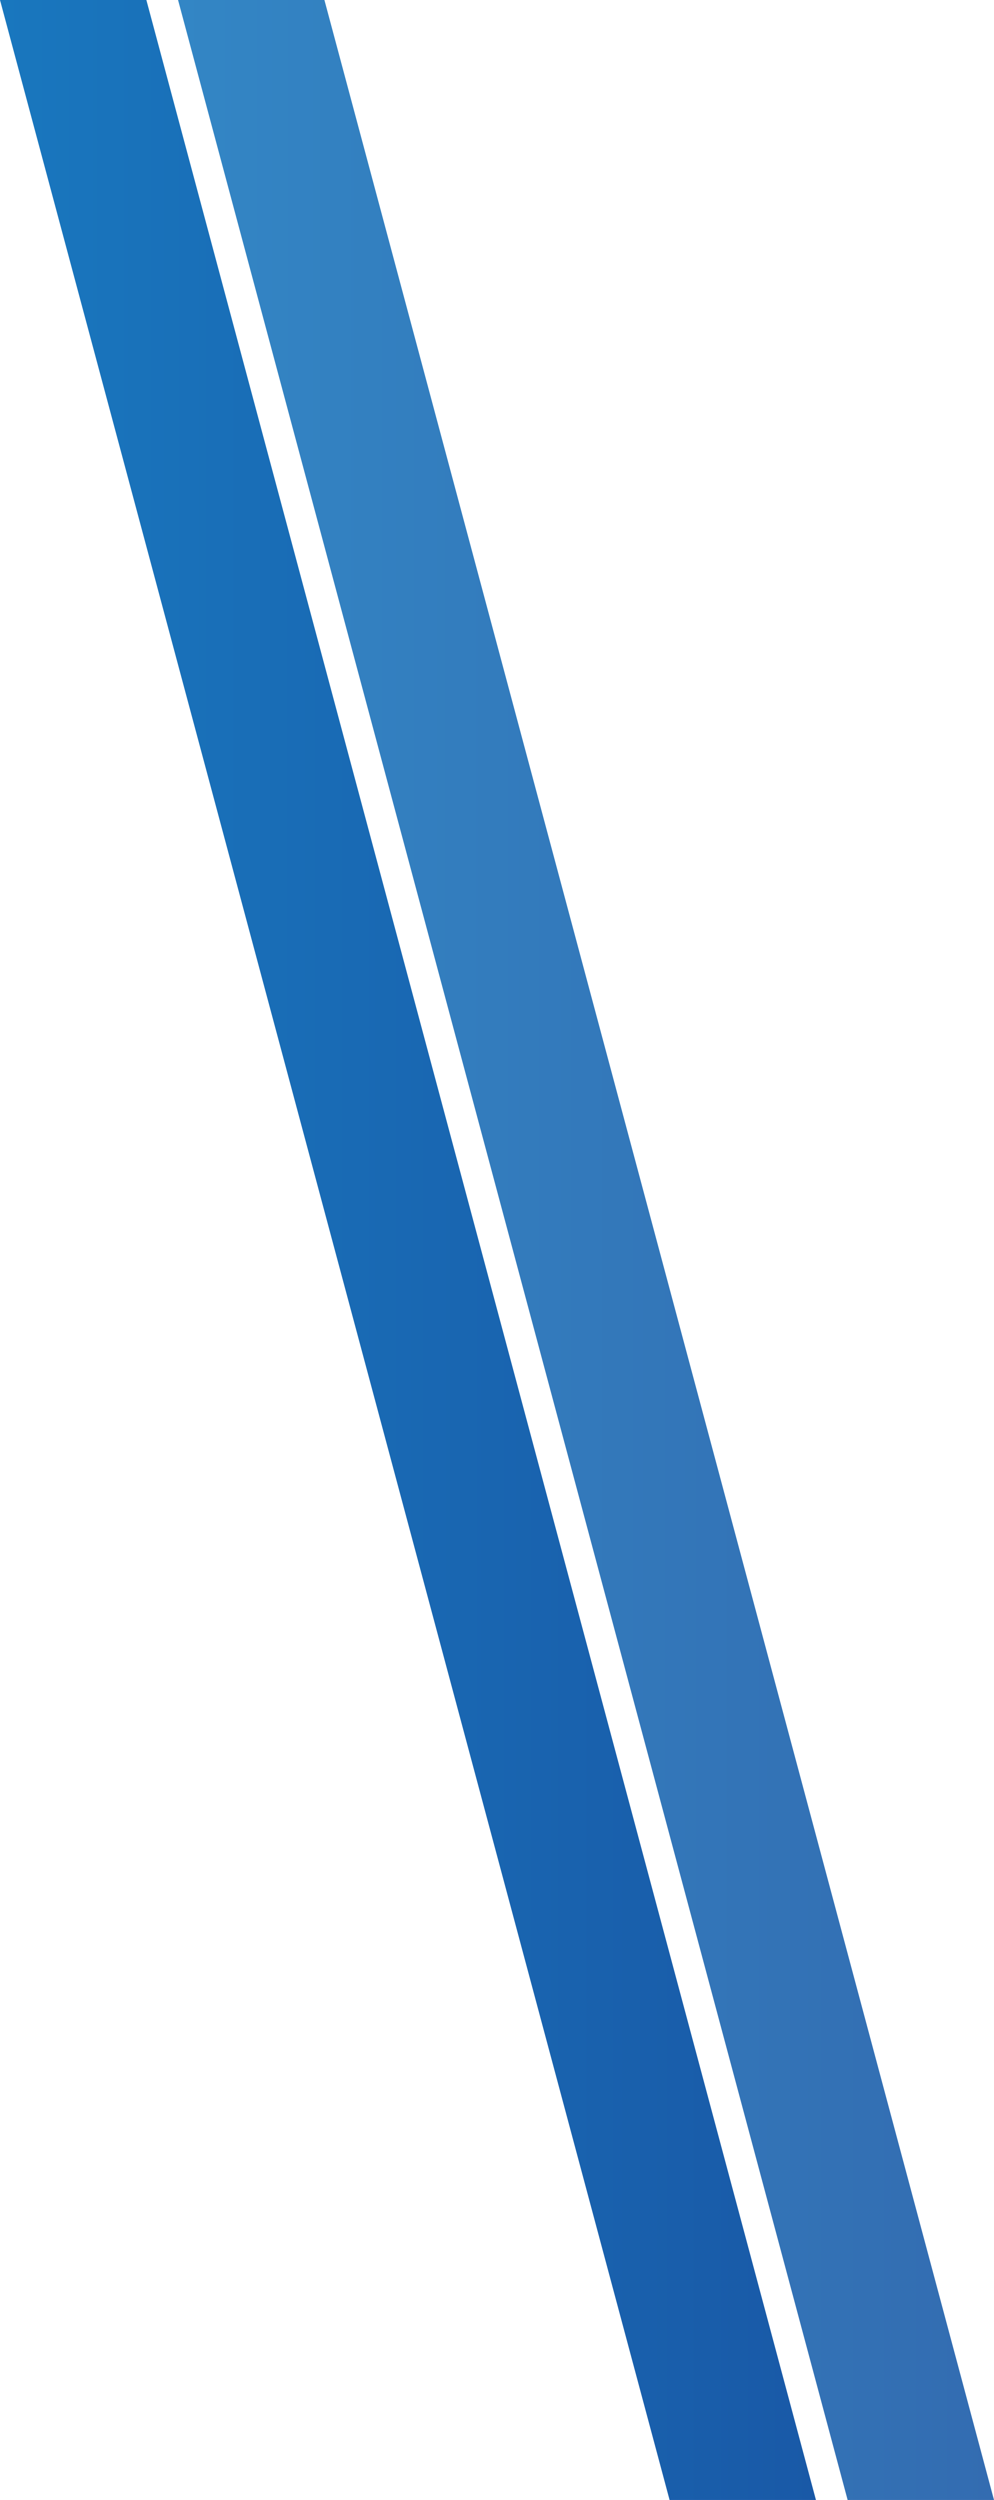 <?xml version="1.0" encoding="utf-8"?>
<!-- Generator: Adobe Illustrator 28.0.0, SVG Export Plug-In . SVG Version: 6.00 Build 0)  -->
<svg version="1.1" id="レイヤー_1" xmlns="http://www.w3.org/2000/svg" xmlns:xlink="http://www.w3.org/1999/xlink" x="0px"
	 y="0px" viewBox="0 0 318.22 800" style="enable-background:new 0 0 318.22 800;" xml:space="preserve">
<style type="text/css">
	.st0{fill:url(#SVGID_1_);}
	.st1{fill:url(#SVGID_00000167363355689567603880000009135479968685884826_);}
</style>
<g>
	
		<linearGradient id="SVGID_1_" gradientUnits="userSpaceOnUse" x1="1720.05" y1="400" x2="1981.269" y2="400" gradientTransform="matrix(-1 0 0 1 1981.269 0)">
		<stop  offset="0" style="stop-color:#1959A7"/>
		<stop  offset="0.864" style="stop-color:#1973BB"/>
		<stop  offset="1" style="stop-color:#1977BE"/>
	</linearGradient>
	<polygon class="st0" points="214.36,800 261.22,800 46.86,0 0,0 	"/>
	<g>
		
			<linearGradient id="SVGID_00000083058622659843973630000015501236578134201764_" gradientUnits="userSpaceOnUse" x1="1663.05" y1="400" x2="1924.269" y2="400" gradientTransform="matrix(-1 0 0 1 1981.269 0)">
			<stop  offset="0" style="stop-color:#336CB1"/>
			<stop  offset="0.961" style="stop-color:#3385C4"/>
			<stop  offset="1" style="stop-color:#3386C5"/>
		</linearGradient>
		<polygon style="fill:url(#SVGID_00000083058622659843973630000015501236578134201764_);" points="271.36,800 318.22,800 103.86,0 
			57,0 		"/>
	</g>
</g>
</svg>
